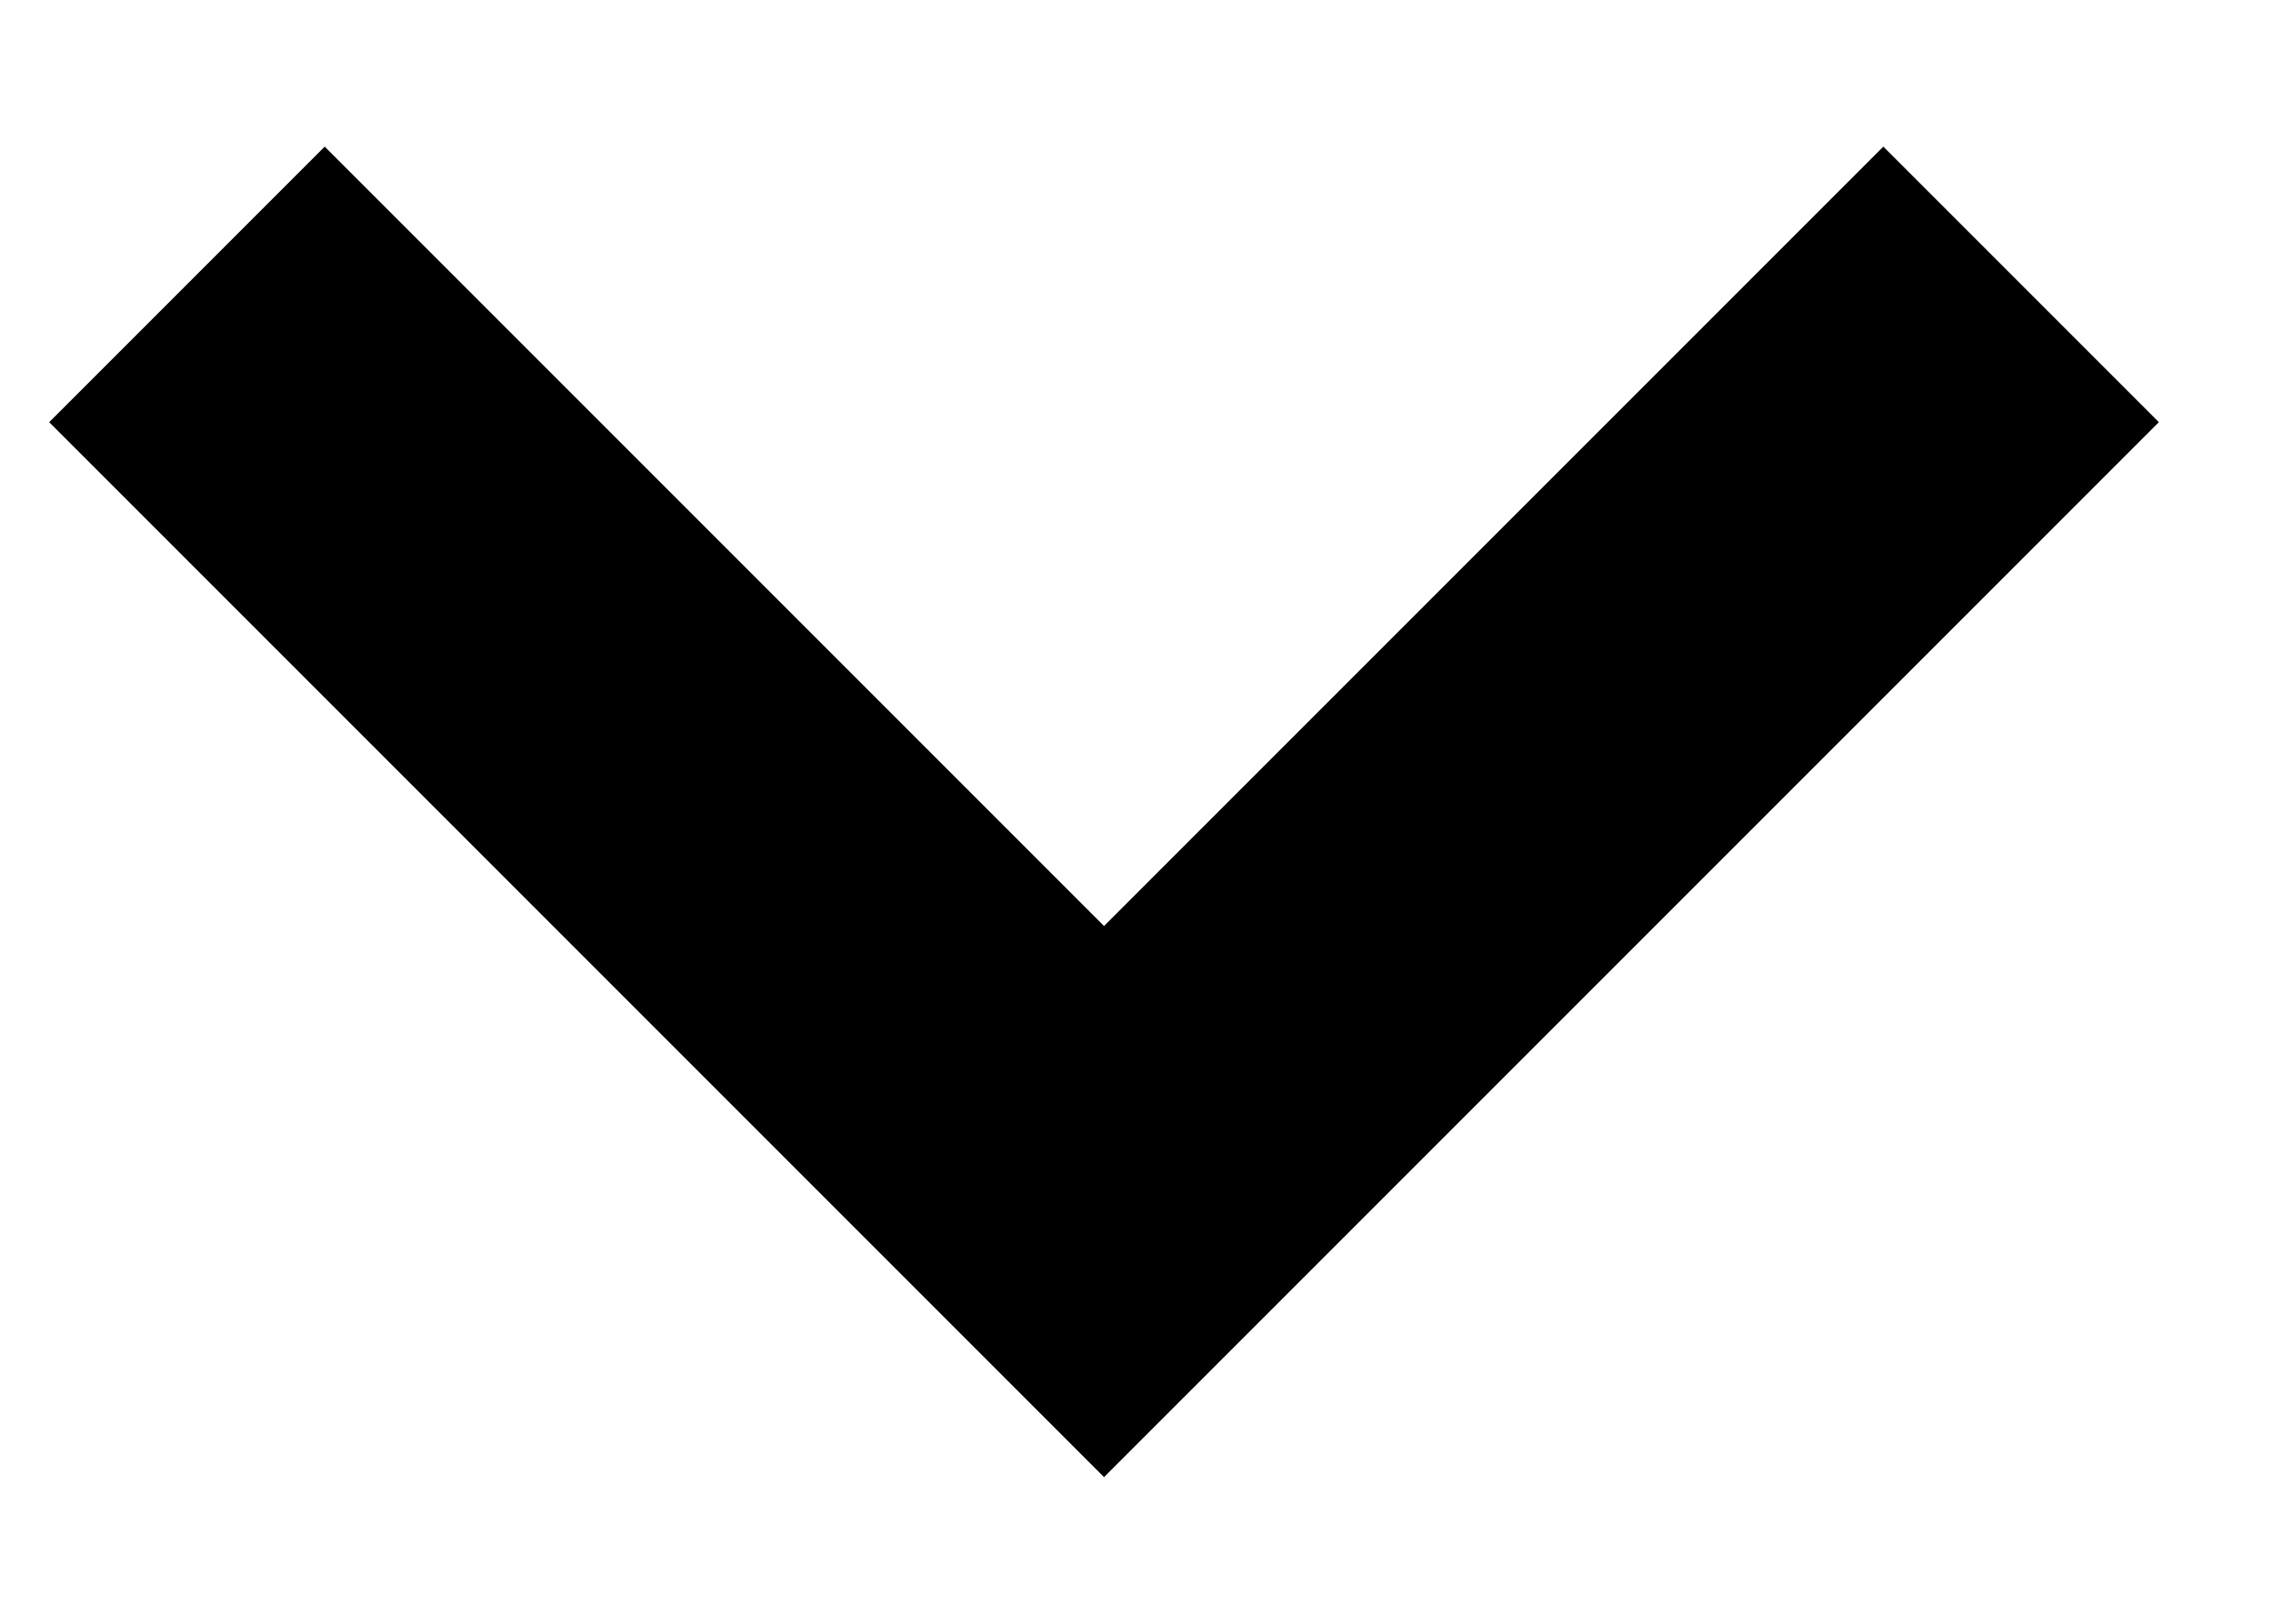 <svg width="14" height="10" viewBox="0 0 14 10" fill="none" xmlns="http://www.w3.org/2000/svg">
<path fill-rule="evenodd" clip-rule="evenodd" d="M13.297 2.6L6.8 9.097L0.303 2.6L2 0.903L6.8 5.703L11.6 0.903L13.297 2.6Z" fill="#000"/>
</svg>
